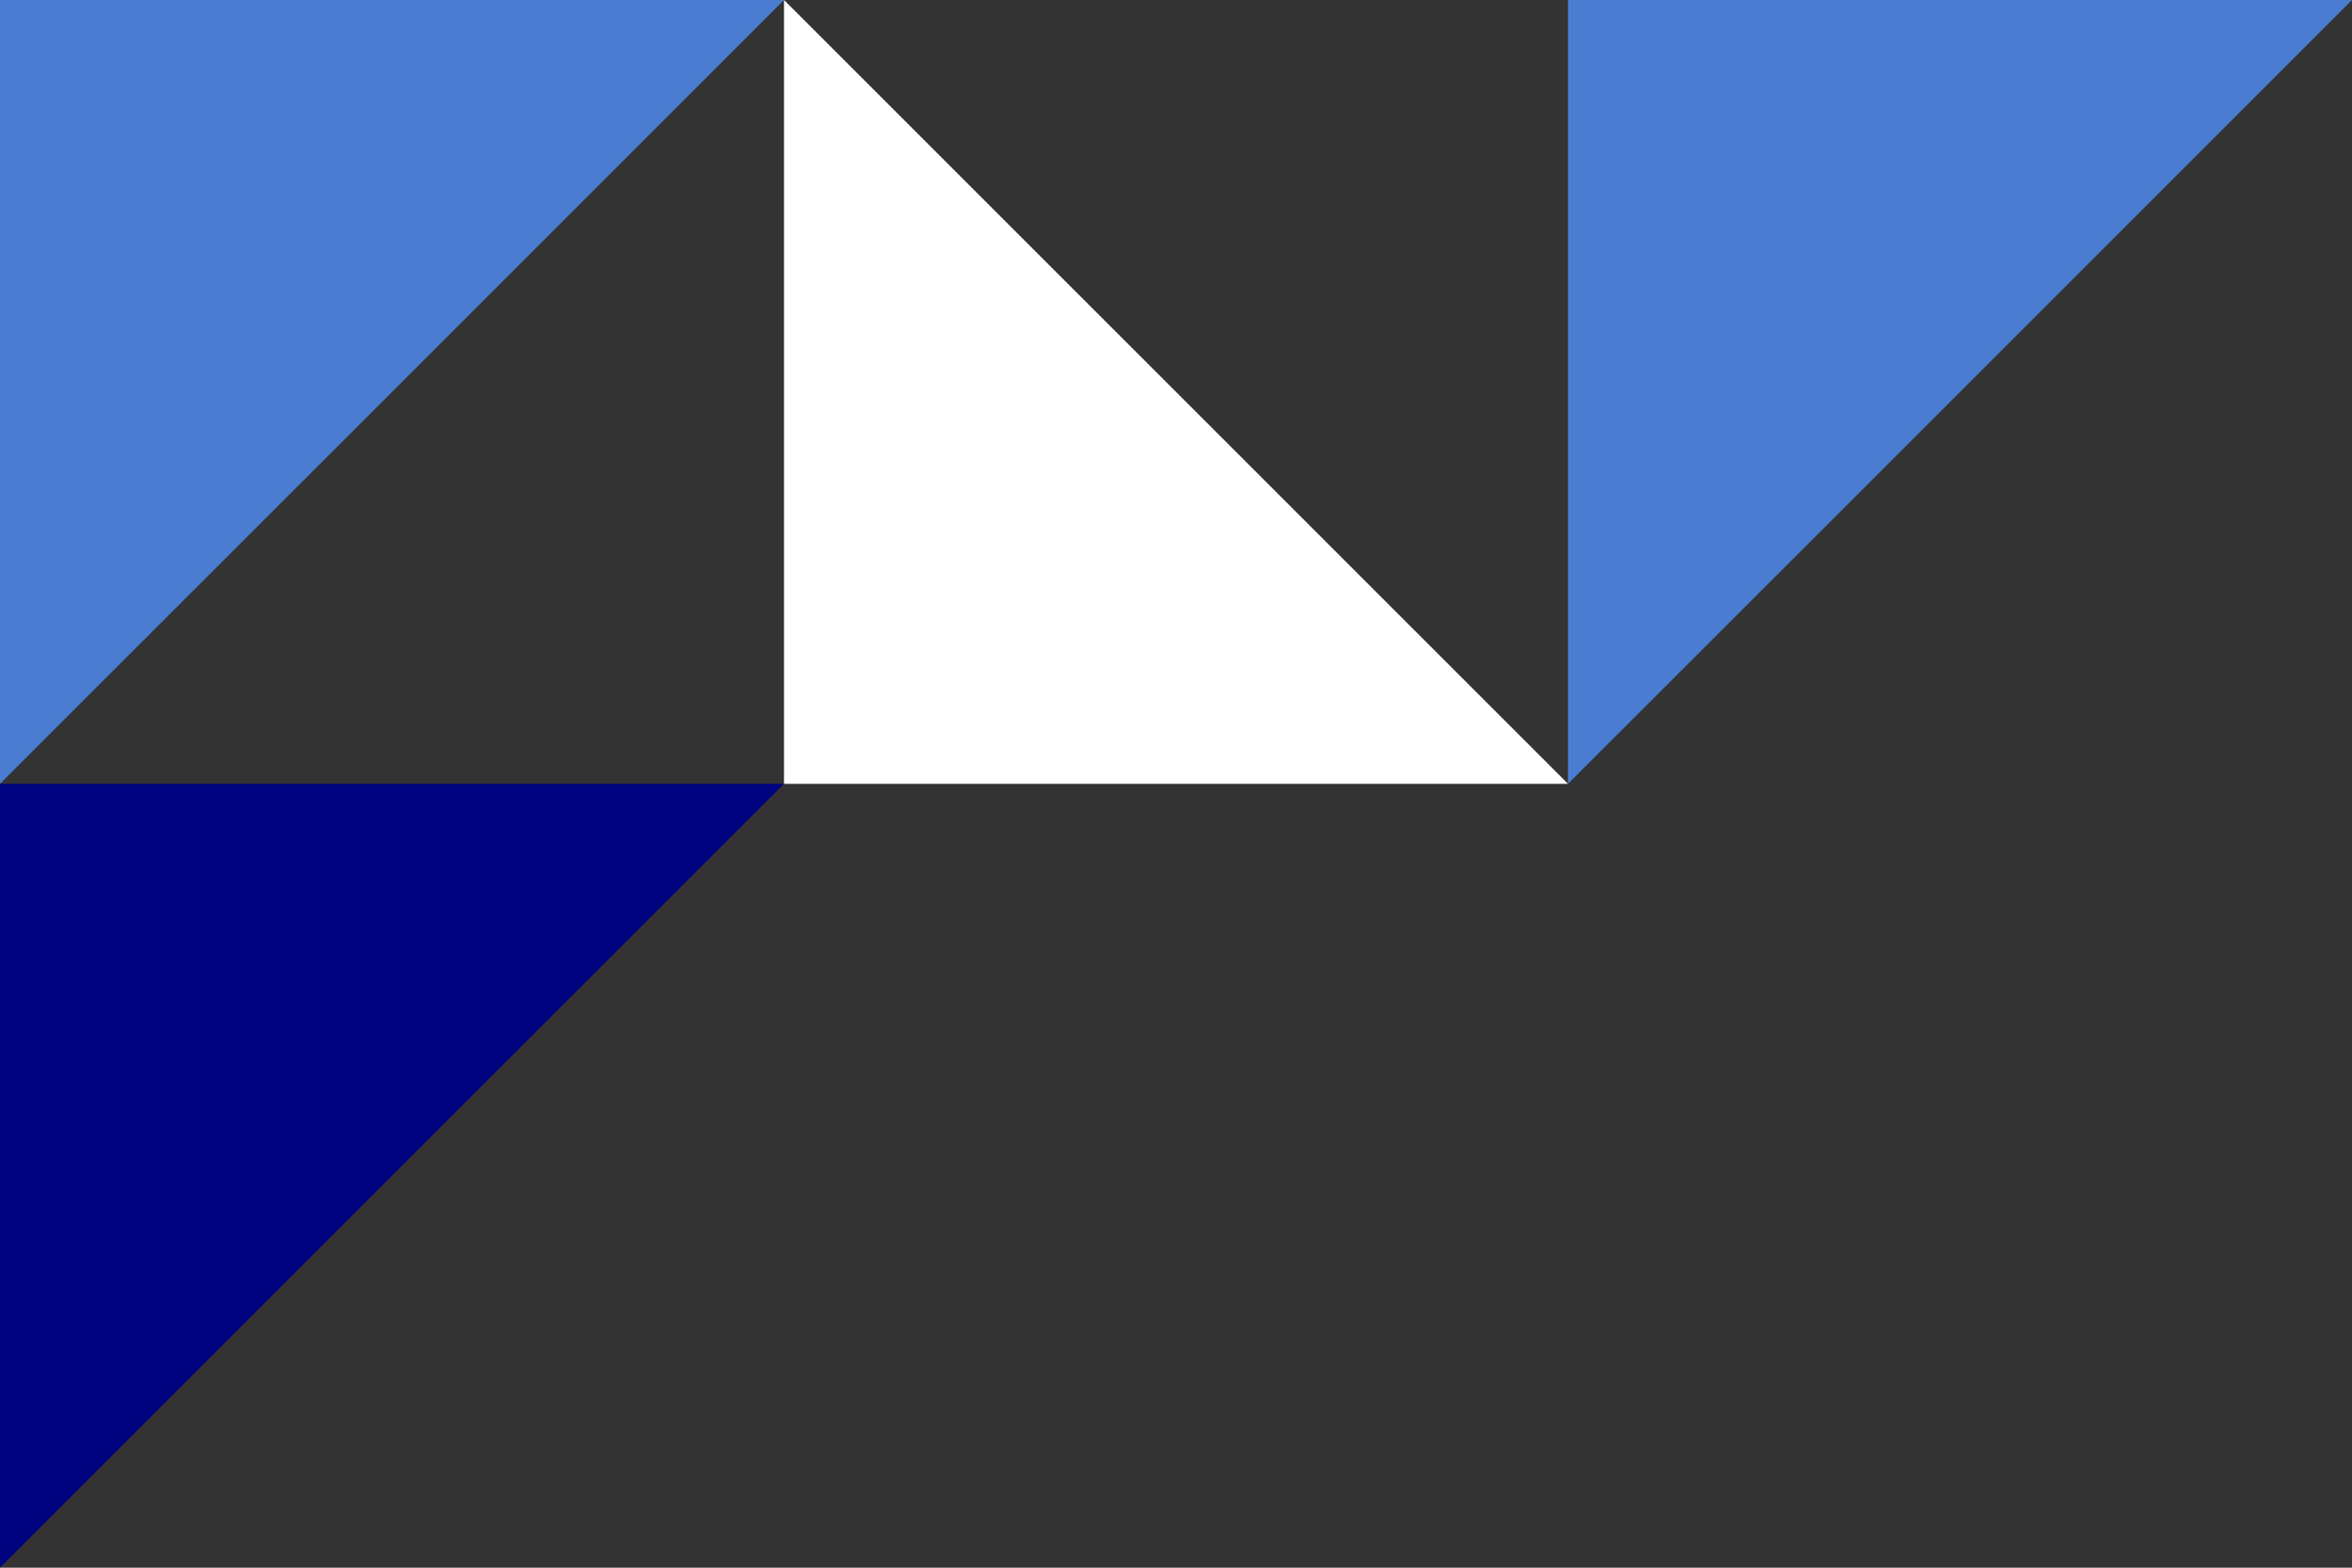 <svg xmlns="http://www.w3.org/2000/svg" id="b" viewBox="0 0 282 188"><rect x="0" y="0" width="282" height="188" fill="#333333" stroke="none"/><defs><style>.d{fill:#000380;}.d,.e,.f{stroke-width:0px;}.e{fill:#fff;}.f{fill:#4a7dd1;}</style></defs><g id="c"><path class="f" d="M282,0h-94v94L282,0Z"></path><path class="d" d="M94,94H0v94l94-94Z"></path><path class="f" d="M94,0H0v94L94,0Z"></path><path class="e" d="M94,0v94h94L94,0Z"></path></g></svg>